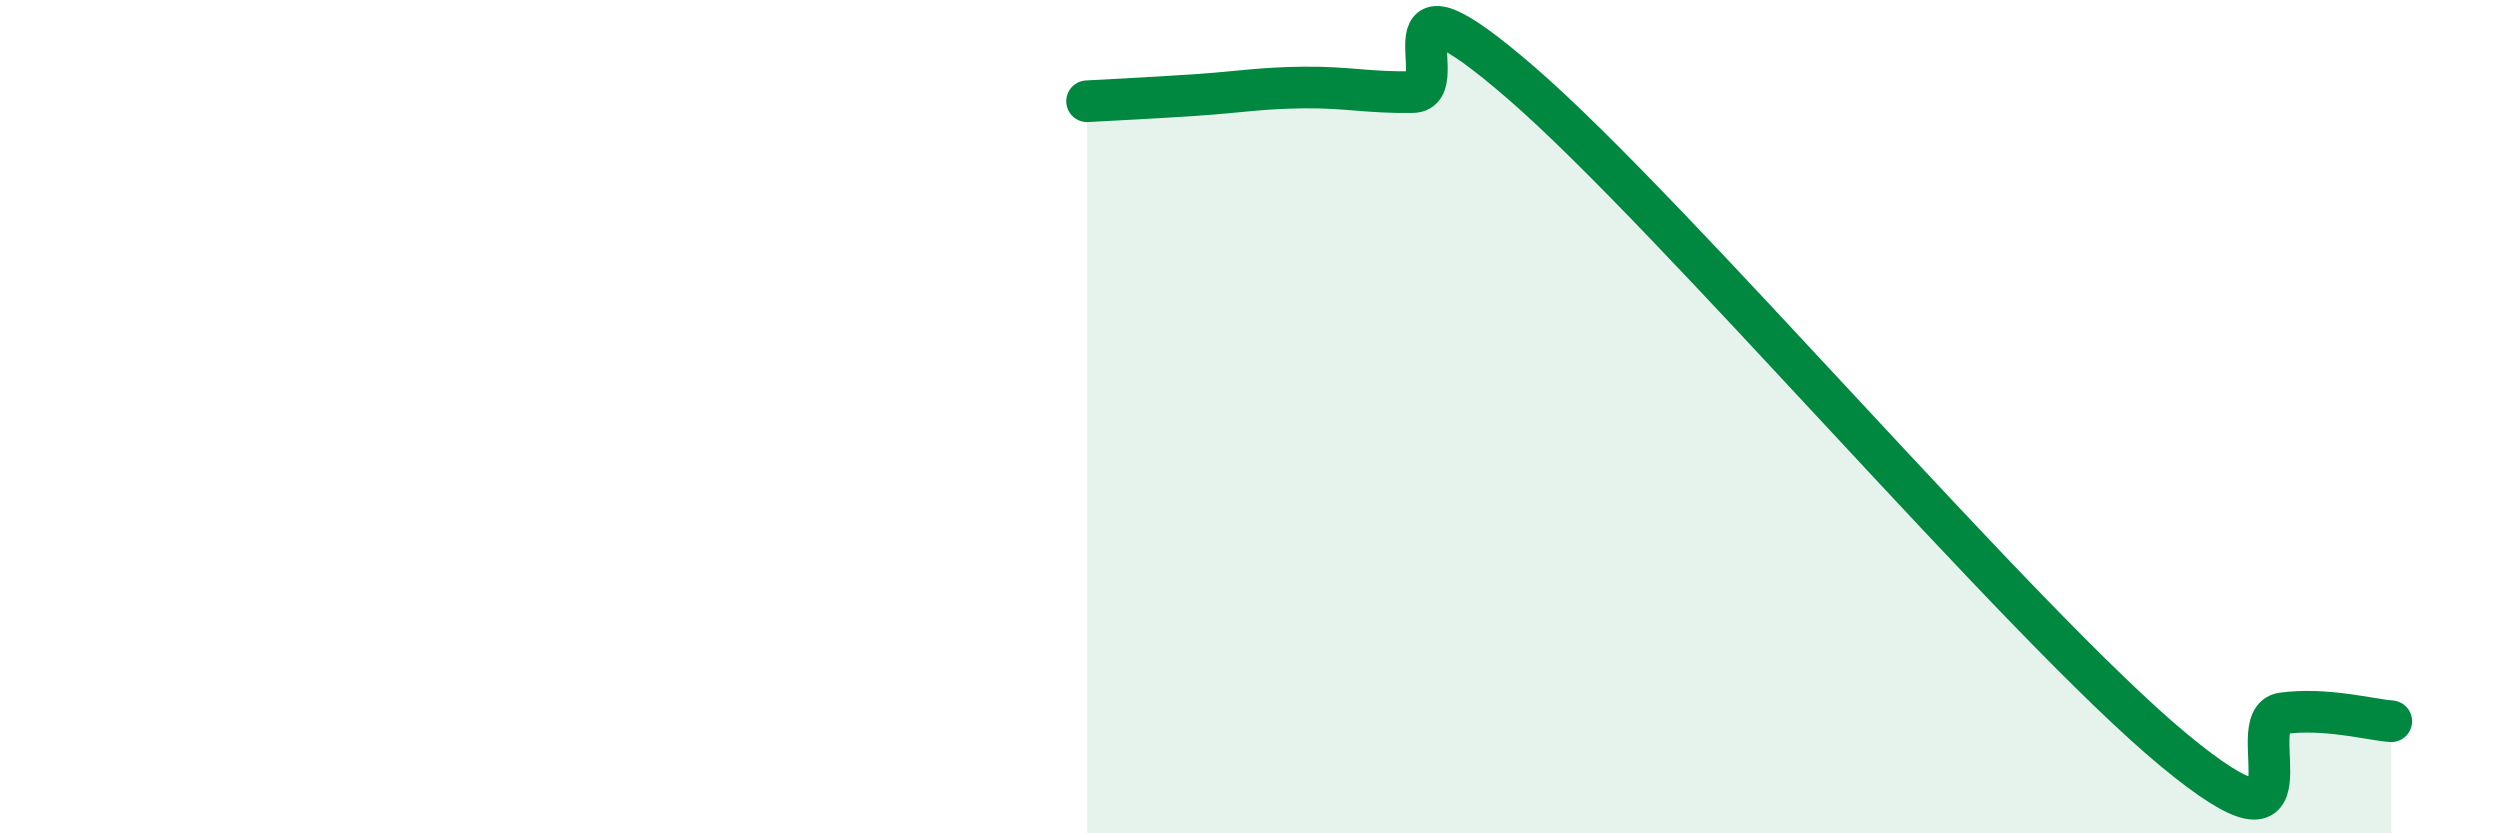 
    <svg width="60" height="20" viewBox="0 0 60 20" xmlns="http://www.w3.org/2000/svg">
      <path
        d="M 26.09,2.43 C 26.61,2.4 27.66,2.35 28.7,2.28 C 29.74,2.21 30.26,2.11 31.3,2.1 C 32.34,2.09 32.87,2.23 33.91,2.21 C 34.95,2.19 32.87,-1.16 36.52,2 C 40.17,5.16 48.52,14.98 52.17,18 C 55.82,21.02 53.74,17.26 54.78,17.12 C 55.82,16.98 56.87,17.27 57.39,17.31L57.39 20L26.09 20Z"
        fill="#008740"
        opacity="0.1"
        stroke-linecap="round"
        stroke-linejoin="round"
      />
      <path
        d="M 26.09,2.43 C 26.61,2.4 27.66,2.35 28.7,2.28 C 29.74,2.21 30.26,2.11 31.3,2.1 C 32.34,2.09 32.87,2.23 33.91,2.21 C 34.95,2.19 32.87,-1.16 36.52,2 C 40.17,5.16 48.52,14.98 52.17,18 C 55.82,21.02 53.74,17.26 54.78,17.12 C 55.82,16.98 56.87,17.27 57.39,17.31"
        stroke="#008740"
        stroke-width="1"
        fill="none"
        stroke-linecap="round"
        stroke-linejoin="round"
      />
    </svg>
  